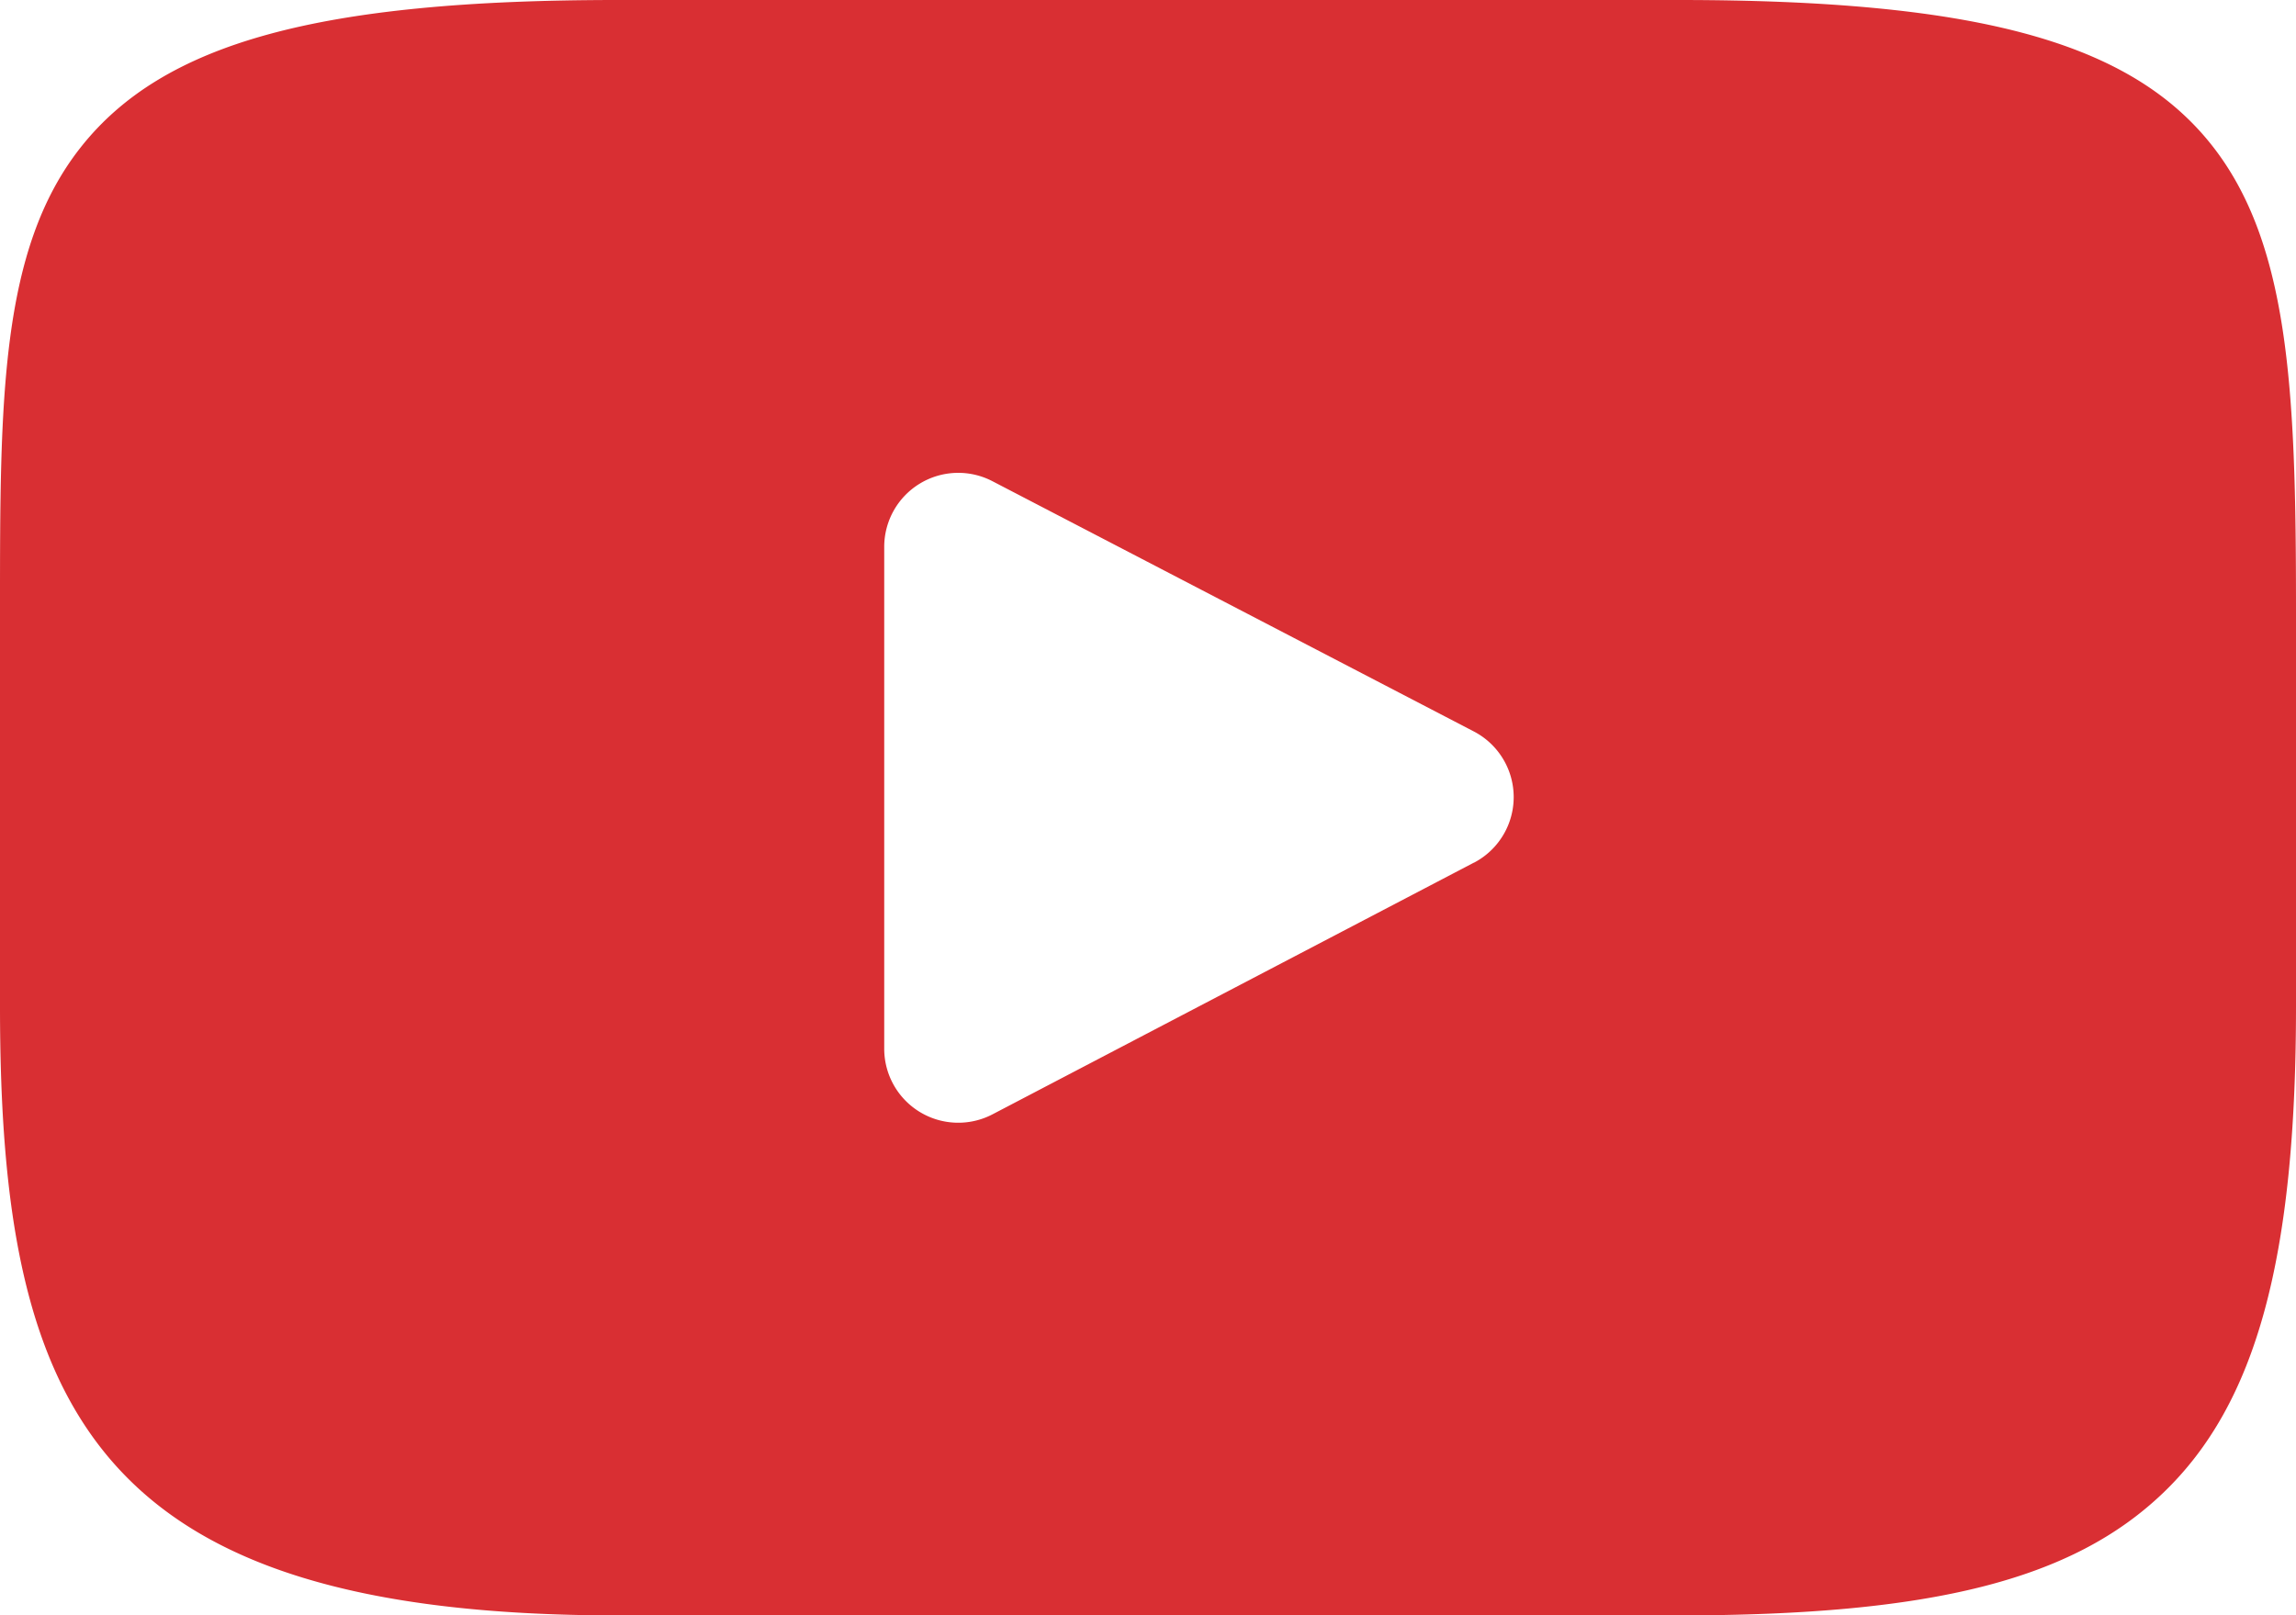 <svg fill="#D92F33" xmlns="http://www.w3.org/2000/svg" width="23.85" height="16.785" viewBox="0 0 23.85 16.785"><path d="M22.92 1.441C22.059.418 20.47 0 17.434 0H6.415C3.31 0 1.694.444.836 1.534 0 2.596 0 4.162 0 6.328v4.129c0 4.2.992 6.328 6.415 6.328h11.019c2.632 0 4.091-.368 5.035-1.272.968-.926 1.381-2.438 1.381-5.056V6.328c0-2.285-.065-3.859-.93-4.887zm-7.609 7.522l-5 2.615a.769.769 0 0 1-1.126-.682V5.683A.769.769 0 0 1 10.309 5l5 2.6a.769.769 0 0 1 0 1.365z"/></svg>